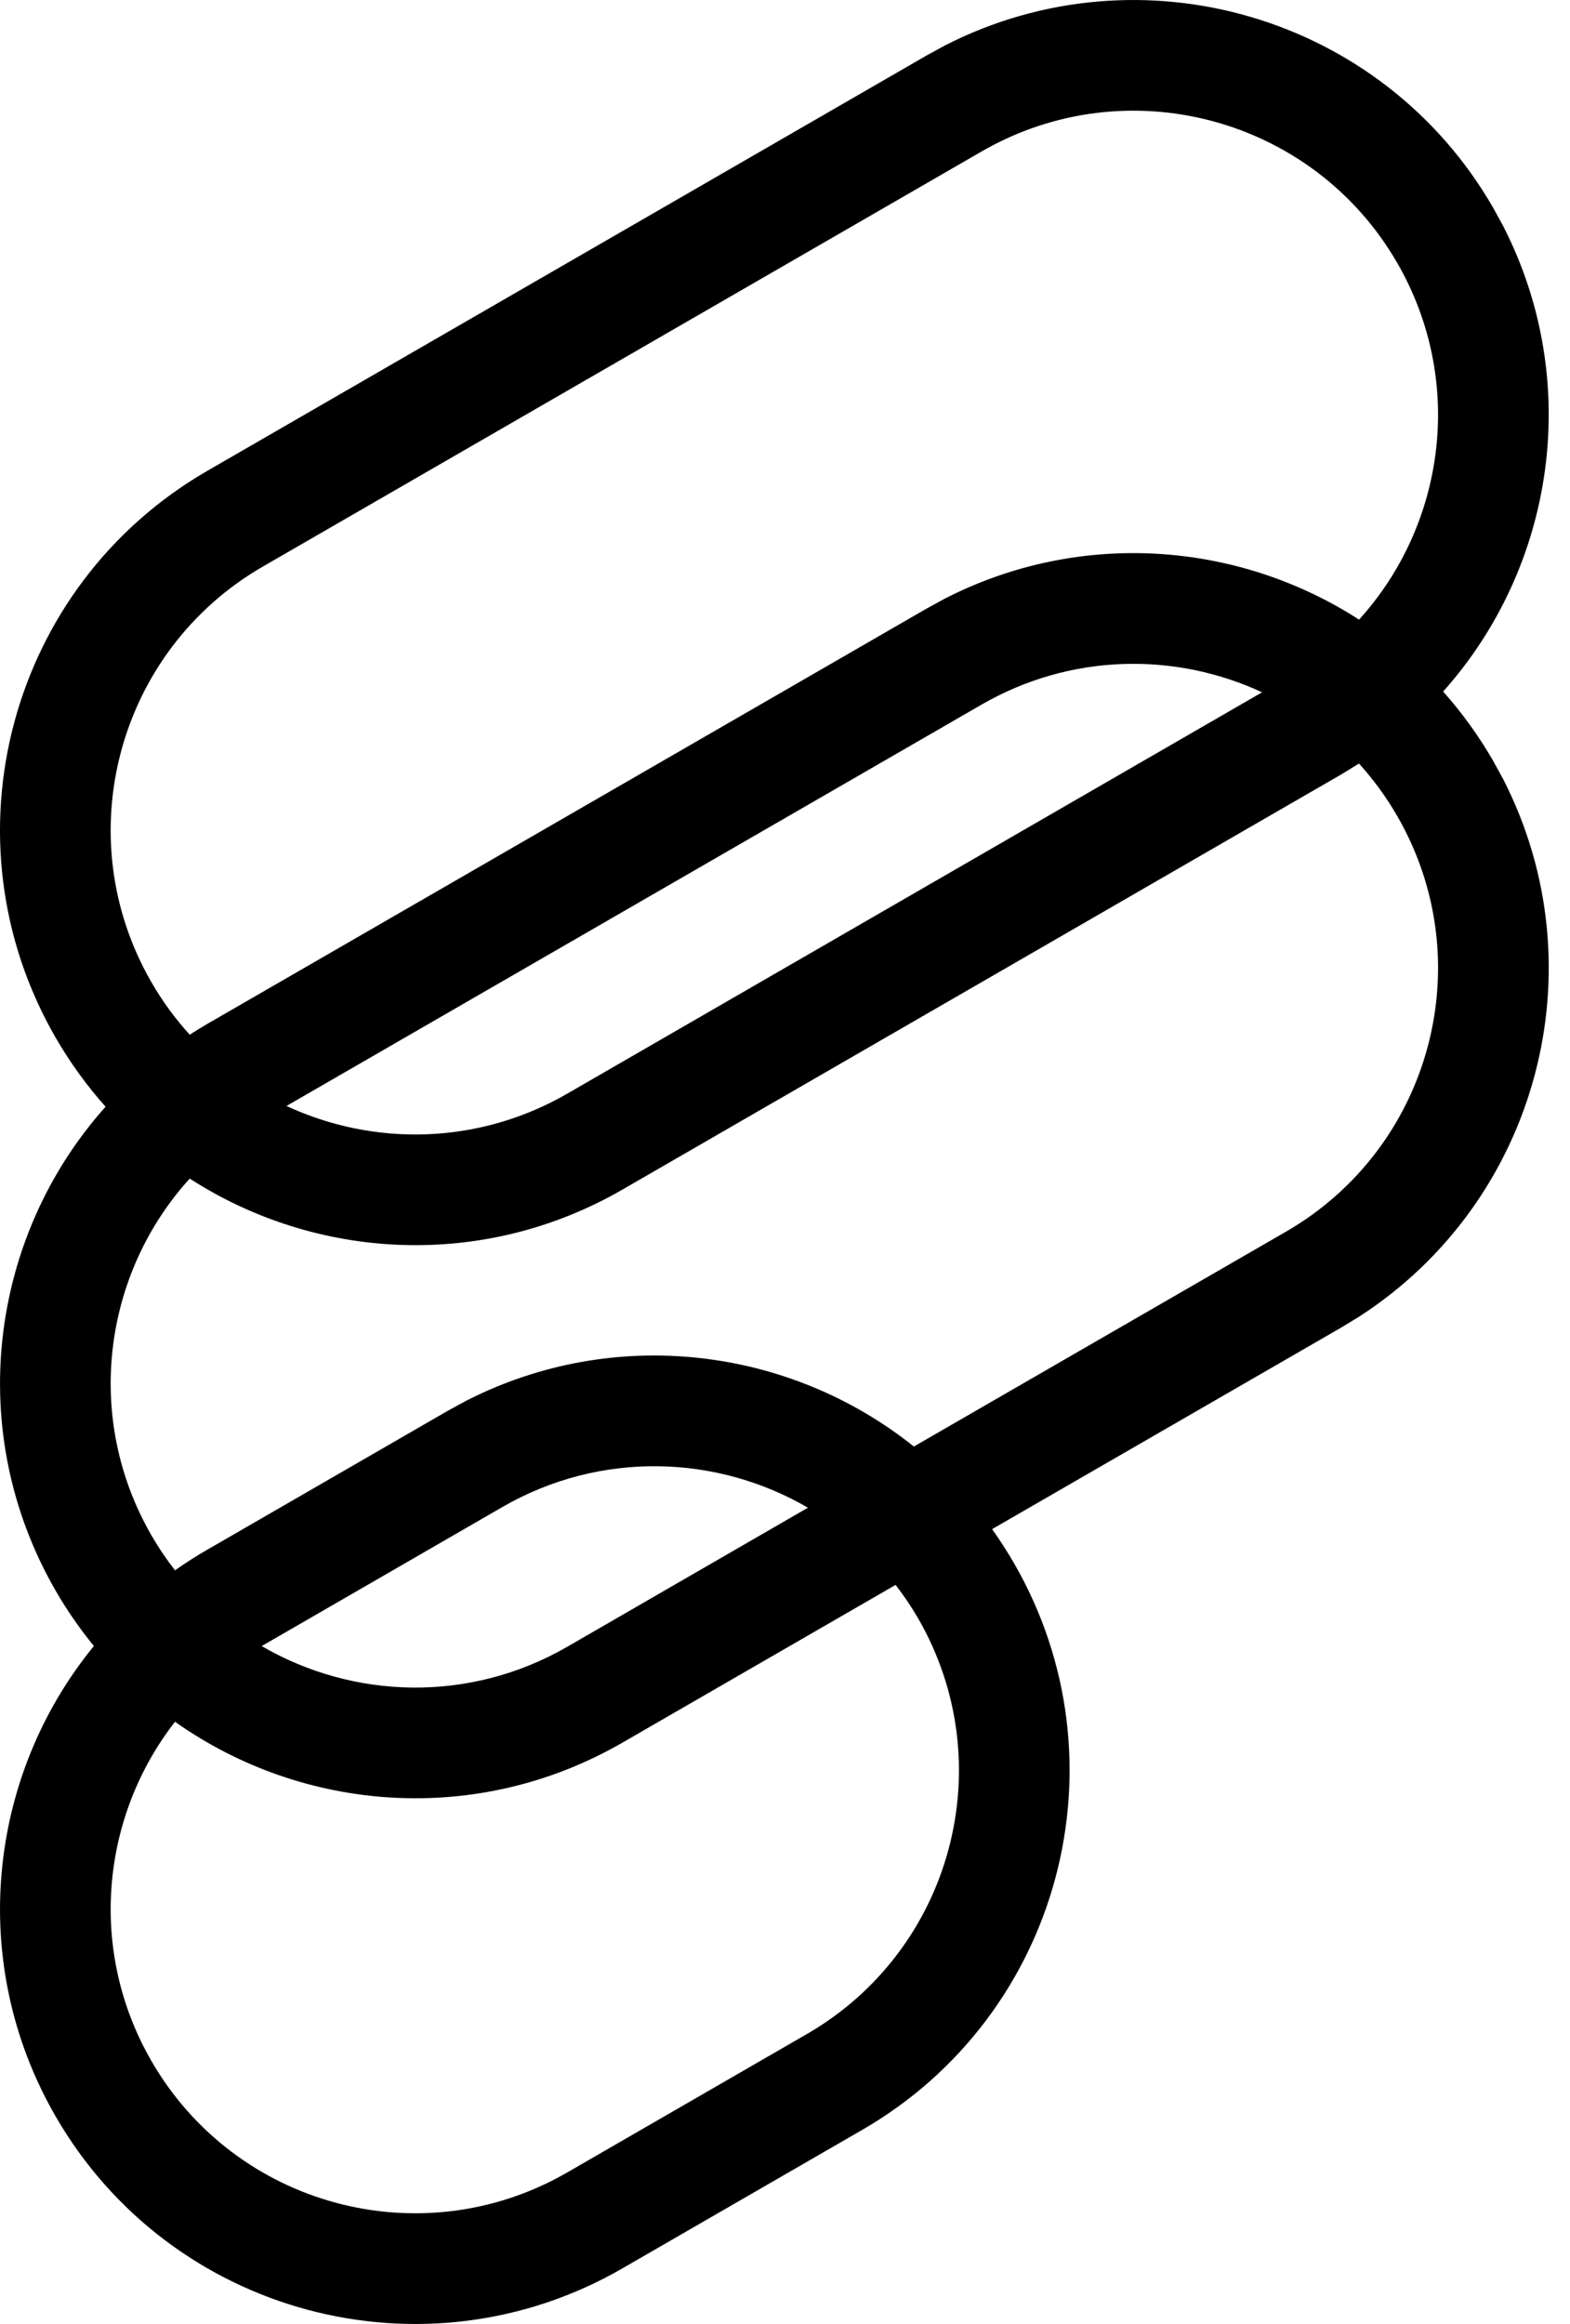<svg width="25" height="37" viewBox="0 0 25 37" fill="none" xmlns="http://www.w3.org/2000/svg">
<path d="M15.048 0.723C18.16 -0.868 22.008 0.244 23.775 3.305L23.938 3.603C25.205 6.08 24.758 9.021 22.98 11.01C23.276 11.343 23.544 11.71 23.775 12.111L23.938 12.409C25.479 15.421 24.487 19.122 21.647 20.959L21.357 21.136L15.798 24.345C15.921 24.518 16.037 24.698 16.146 24.886C17.97 28.046 16.887 32.087 13.727 33.911L9.912 36.114C6.752 37.938 2.711 36.855 0.886 33.695C-0.527 31.247 -0.195 28.271 1.495 26.206C1.272 25.933 1.068 25.64 0.886 25.325C-0.577 22.79 -0.169 19.689 1.681 17.62C1.385 17.288 1.118 16.921 0.886 16.52C-0.938 13.36 0.144 9.318 3.305 7.494L14.75 0.886L15.048 0.723ZM9.912 27.744C7.604 29.077 4.828 28.857 2.787 27.412C1.61 28.922 1.396 31.054 2.412 32.814C3.75 35.131 6.713 35.925 9.031 34.588L12.846 32.385C15.164 31.047 15.958 28.084 14.62 25.766C14.511 25.578 14.39 25.401 14.261 25.233L9.912 27.744ZM12.865 24.004C11.412 23.158 9.56 23.093 8 23.993L4.186 26.196C4.18 26.199 4.173 26.203 4.167 26.207C5.619 27.052 7.471 27.119 9.031 26.219L12.865 24.004ZM21.357 12.33L9.912 18.939C7.691 20.221 5.037 20.065 3.021 18.764C1.642 20.282 1.332 22.574 2.412 24.445C2.526 24.642 2.651 24.827 2.787 25.001C2.953 24.884 3.125 24.773 3.305 24.67L7.12 22.467L7.418 22.304C9.783 21.094 12.573 21.447 14.552 23.03L20.476 19.61C22.793 18.272 23.587 15.309 22.249 12.992C22.073 12.686 21.867 12.408 21.64 12.156L21.357 12.33ZM20.097 11.022C18.714 10.38 17.051 10.398 15.63 11.218L4.562 17.608C5.945 18.251 7.609 18.233 9.031 17.413L20.097 11.022ZM22.249 4.186C20.911 1.869 17.947 1.074 15.63 2.412L4.186 9.02C1.869 10.358 1.074 13.322 2.412 15.639C2.588 15.944 2.793 16.223 3.021 16.473C3.113 16.414 3.208 16.355 3.305 16.299L14.75 9.692L15.048 9.529C17.205 8.426 19.715 8.622 21.641 9.865C23.019 8.347 23.329 6.057 22.249 4.186Z" fill="black"/>
</svg>
